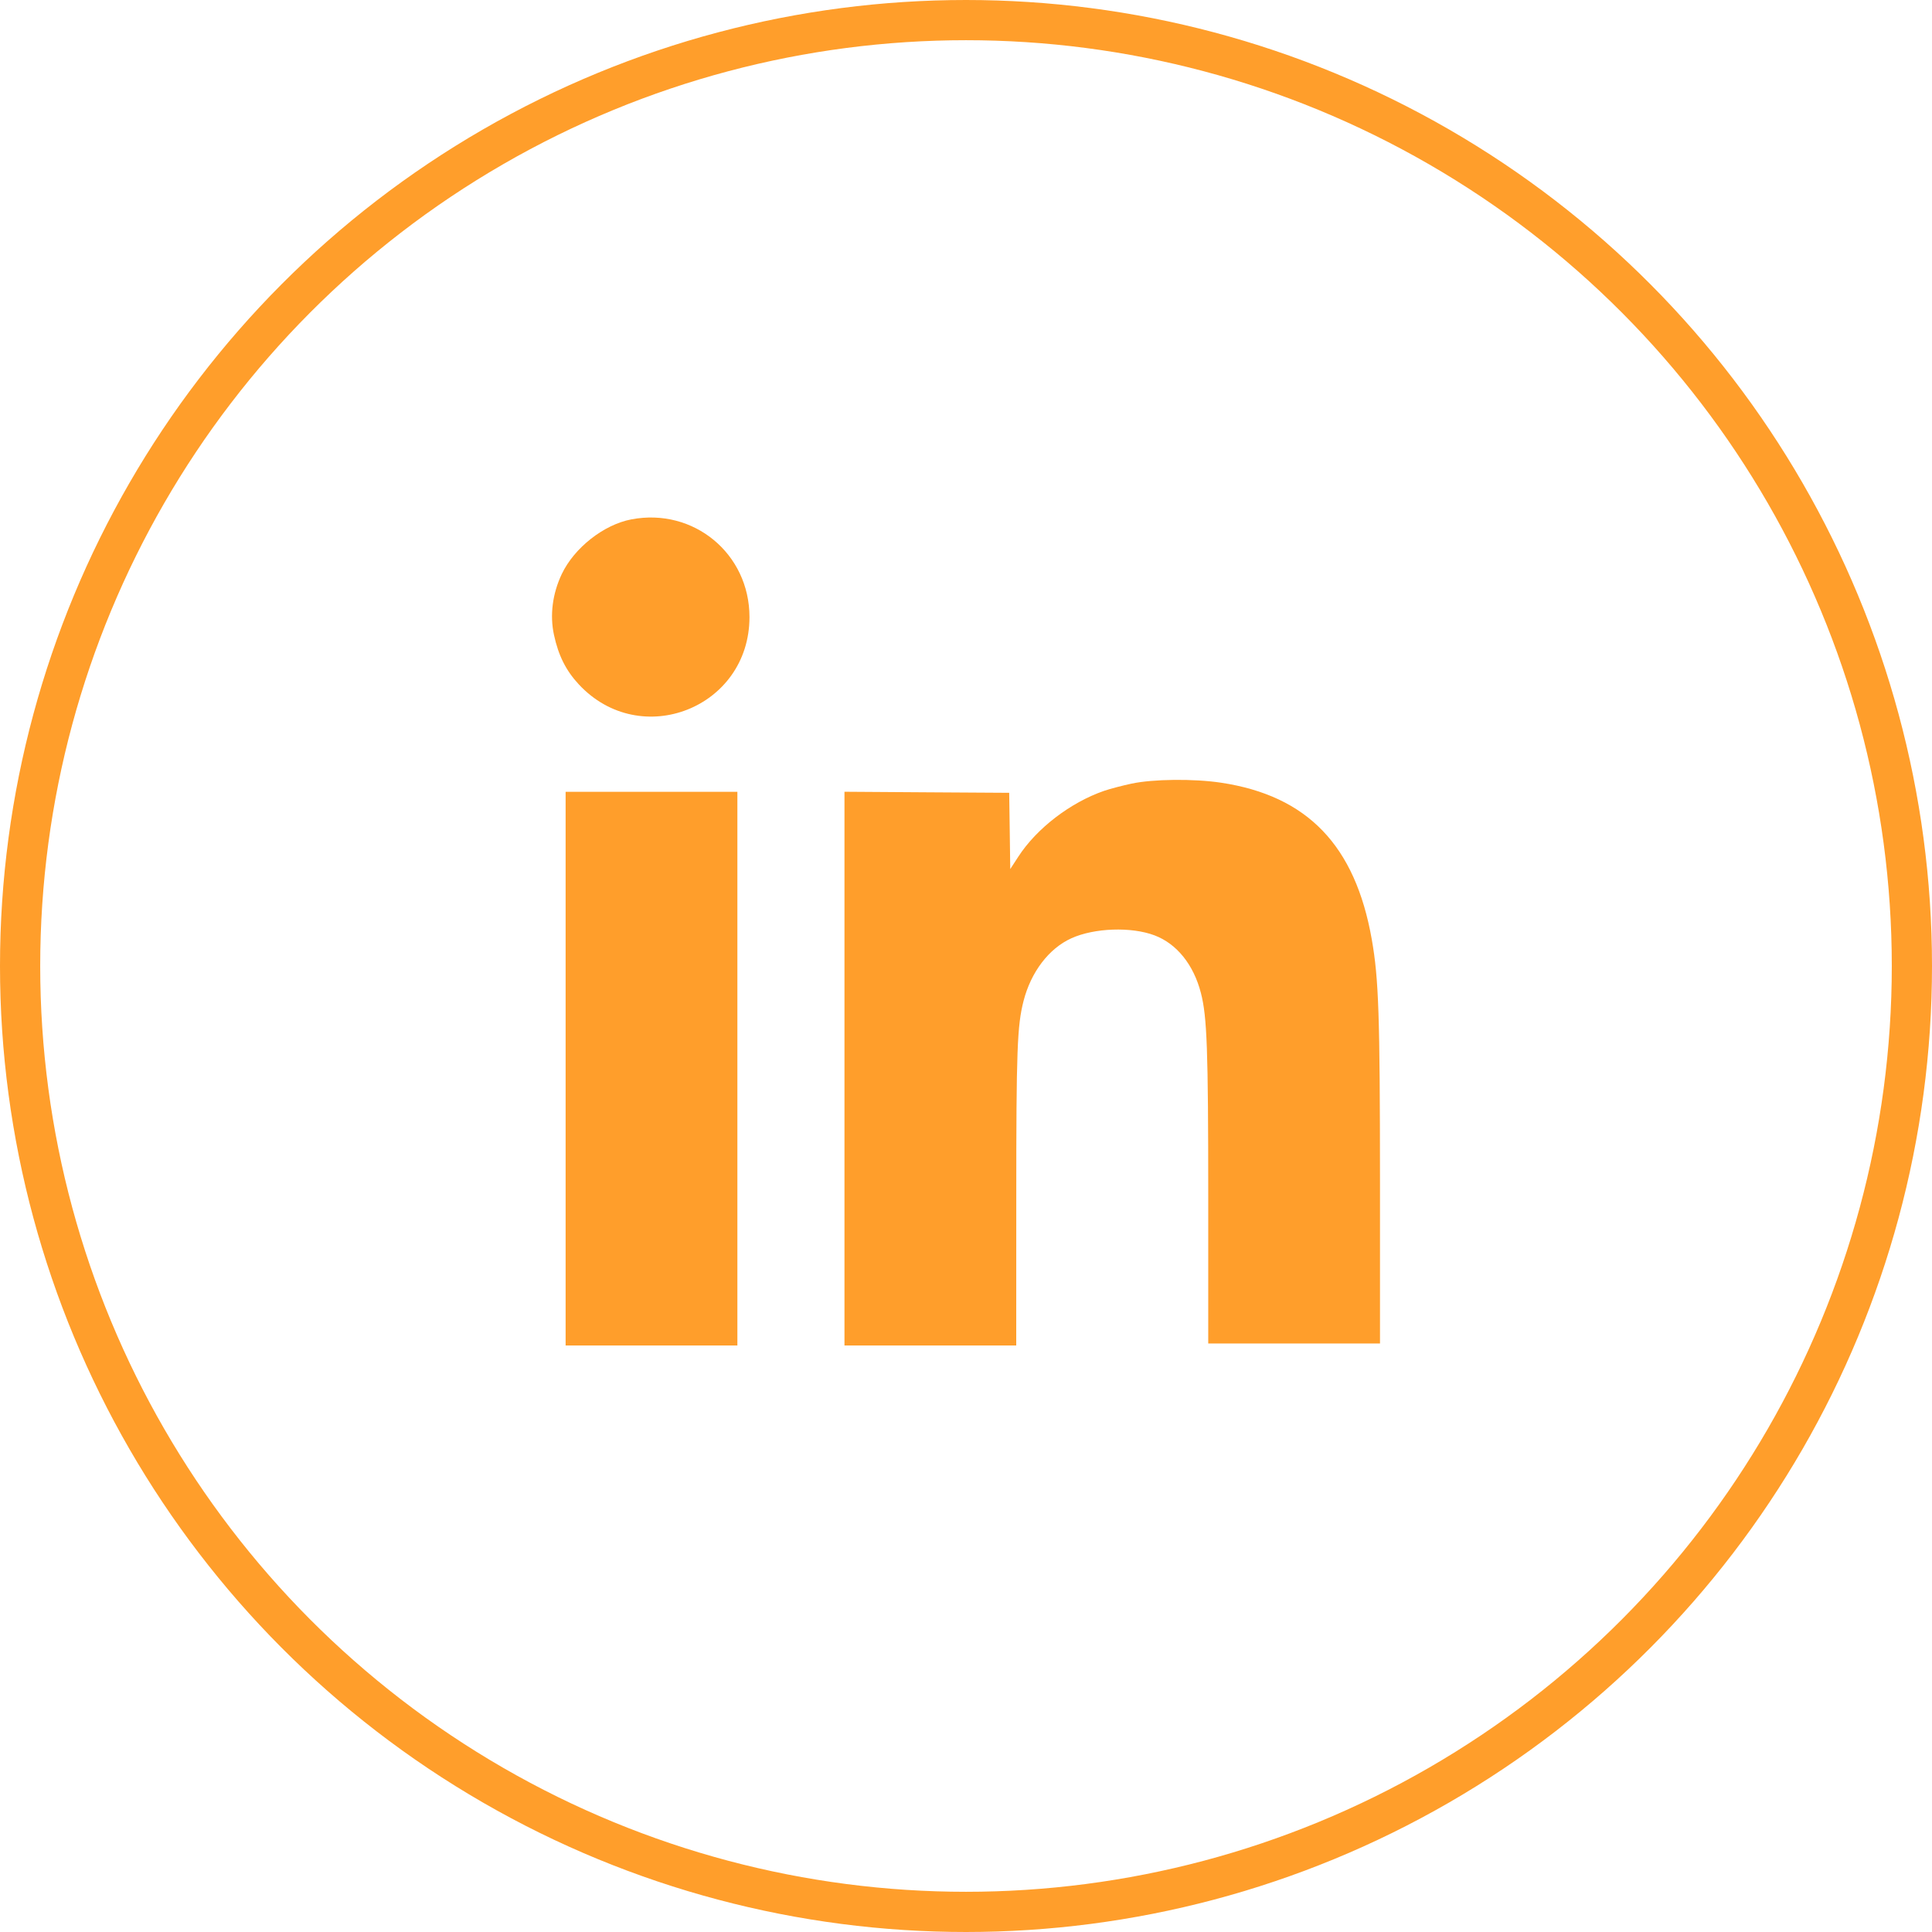 <svg width="42" height="42" viewBox="0 0 42 42" fill="none" xmlns="http://www.w3.org/2000/svg">
<path fill-rule="evenodd" clip-rule="evenodd" d="M13.724 11.291C13.125 11.405 12.485 11.908 12.213 12.478C12.01 12.906 11.95 13.373 12.043 13.802C12.14 14.252 12.304 14.578 12.581 14.876C13.924 16.322 16.293 15.388 16.293 13.414C16.293 12.036 15.078 11.032 13.724 11.291ZM24.596 17.036C24.391 17.08 24.124 17.15 24.003 17.192C23.27 17.445 22.533 18.01 22.135 18.627L21.962 18.893L21.951 18.064L21.939 17.235L20.148 17.224L18.358 17.212V23.231V29.25H20.225H22.092L22.093 26.032C22.093 22.824 22.113 22.301 22.251 21.76C22.413 21.13 22.801 20.62 23.289 20.398C23.789 20.171 24.593 20.143 25.099 20.334C25.583 20.517 25.948 20.971 26.107 21.588C26.24 22.103 26.266 22.813 26.266 26.01L26.266 29.206H28.133H30L30 25.703C29.999 22.075 29.972 21.276 29.821 20.42C29.461 18.378 28.422 17.298 26.543 17.015C25.95 16.926 25.066 16.935 24.596 17.036ZM12.296 23.232V29.25H14.163H16.03V23.232V17.213H14.163H12.296V23.232Z" fill="#FF9E2B"/>
<circle cx="21" cy="21" r="20.563" stroke="#FF9E2B" stroke-width="0.874"/>
</svg>

